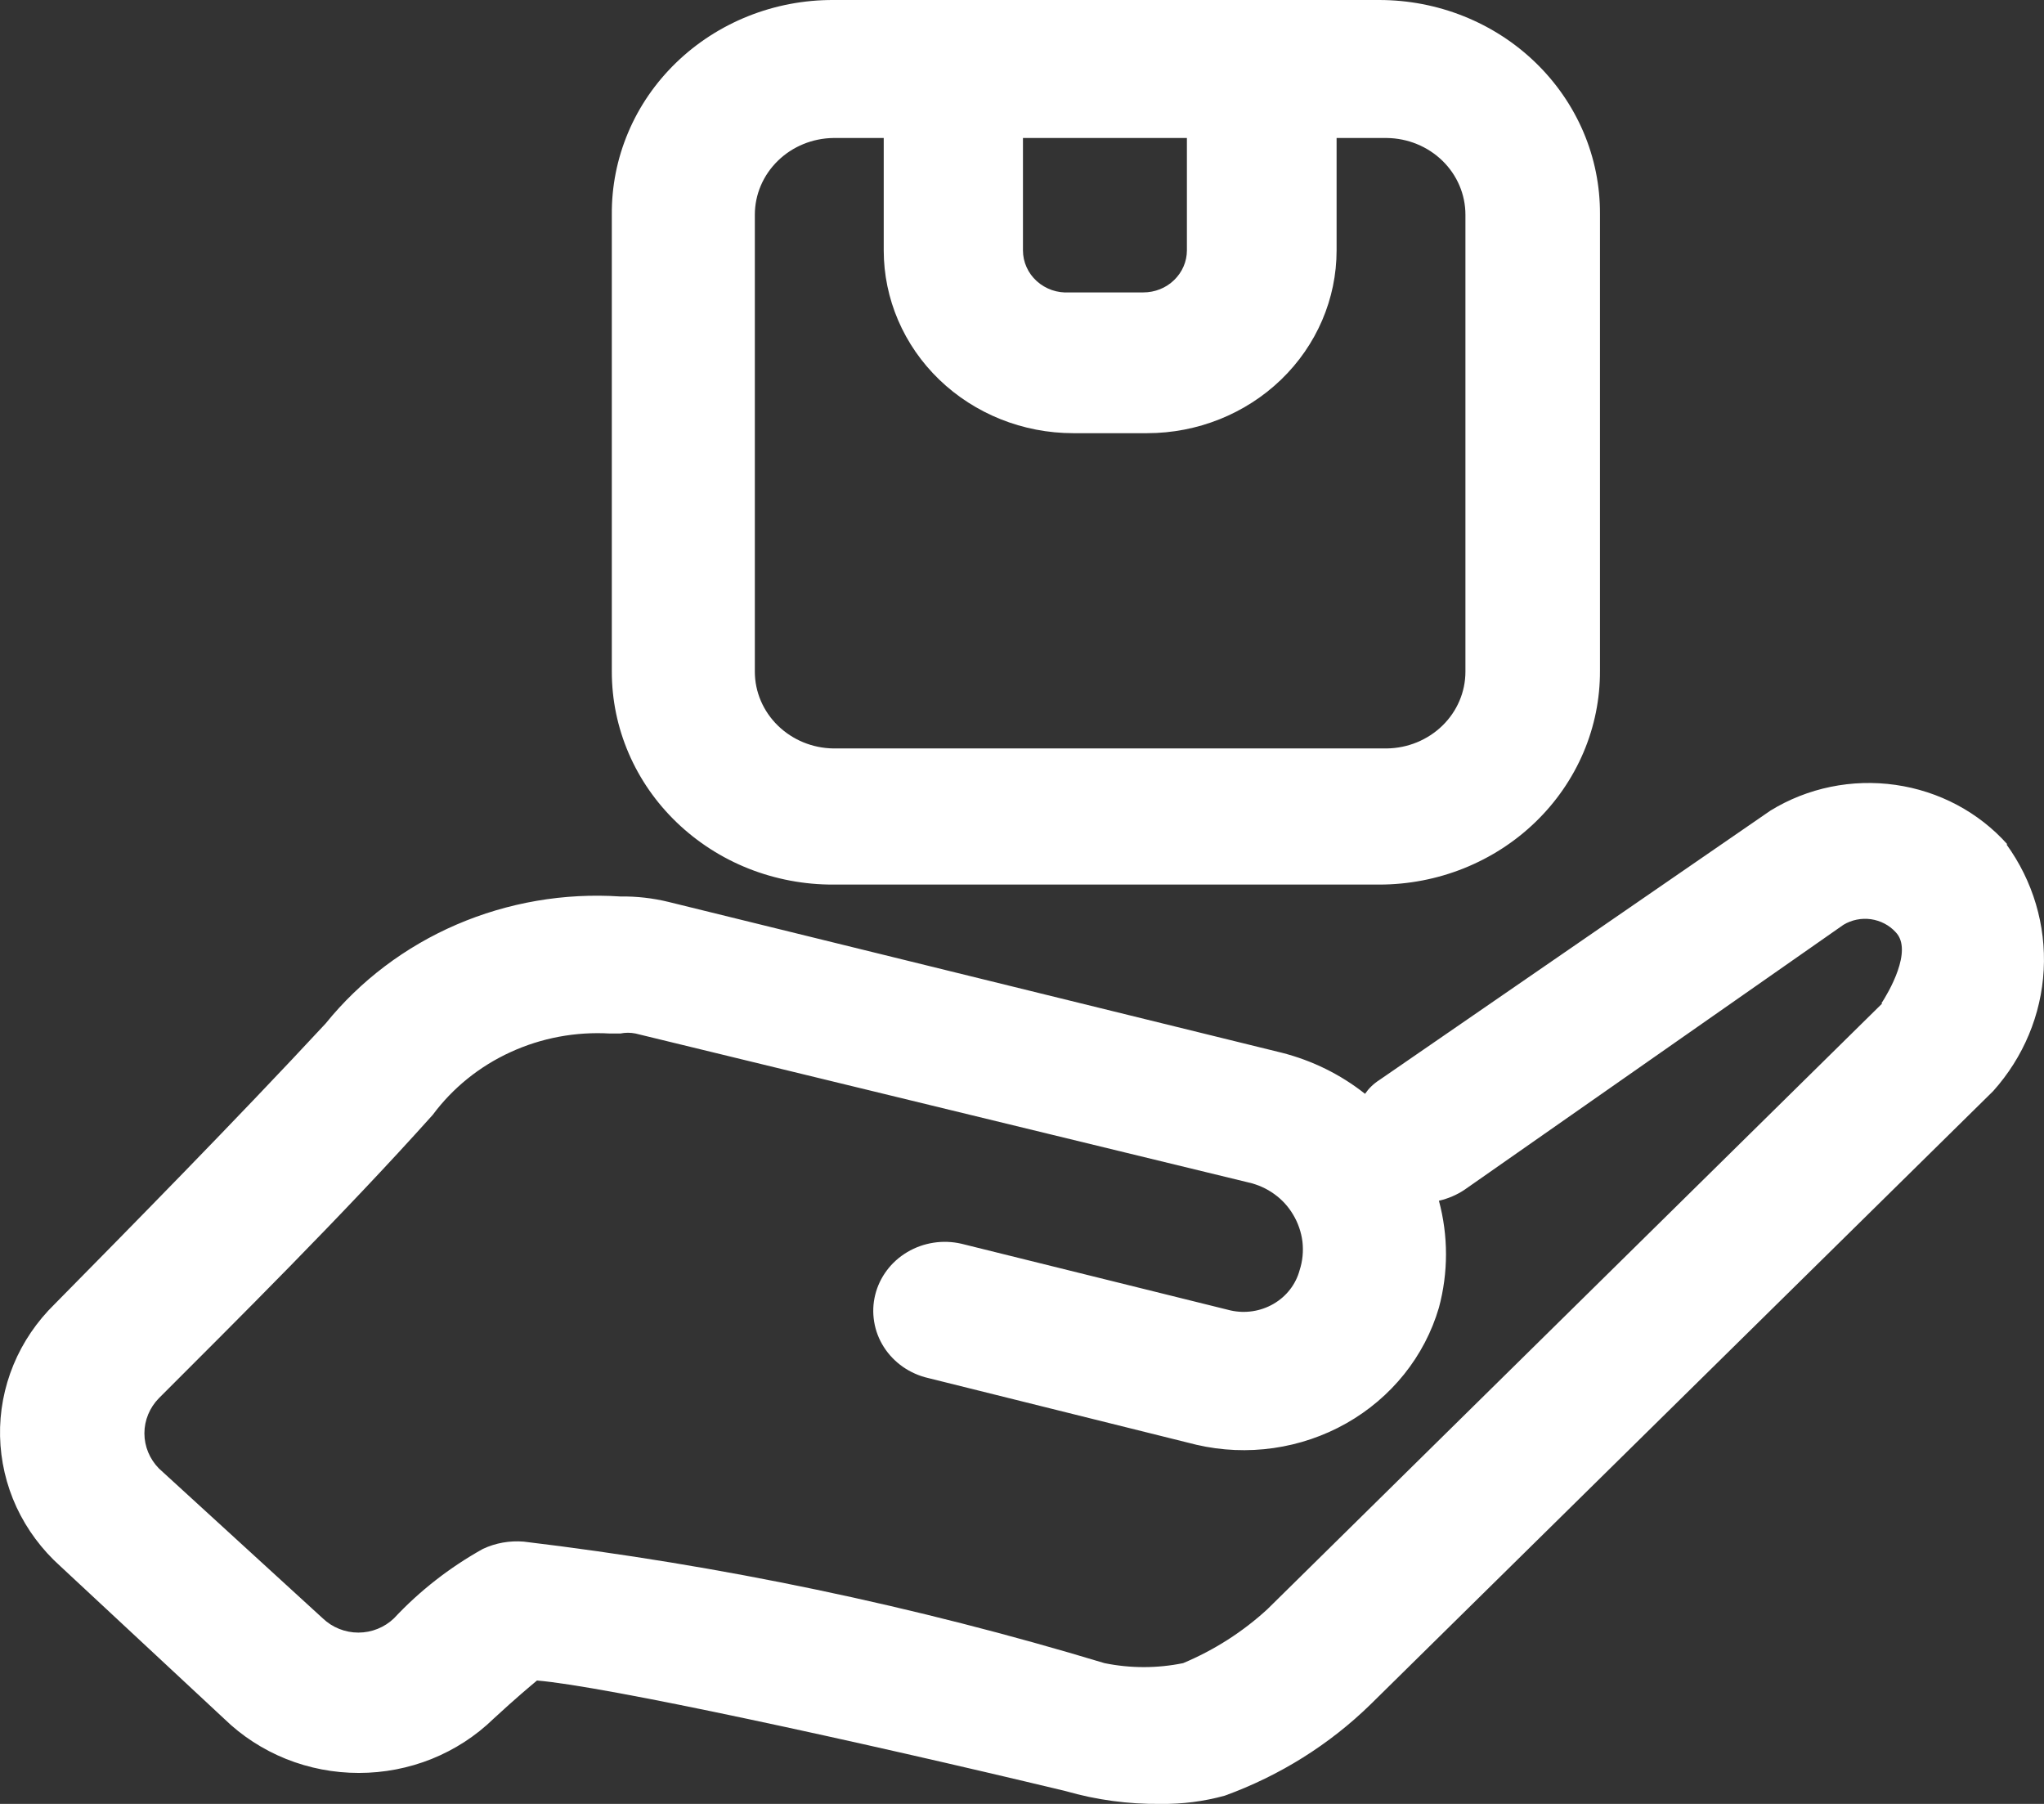 <svg width="34" height="30" viewBox="0 0 34 30" fill="none" xmlns="http://www.w3.org/2000/svg">
<rect x="0" y="0" width="34" height="30" fill="#333333" stroke="none"/>
<path id="delivery-3" d="M13.864 14.711H22.942C23.426 14.711 23.904 14.619 24.351 14.44C24.797 14.261 25.203 13.999 25.544 13.668C25.885 13.338 26.155 12.946 26.339 12.515C26.523 12.083 26.616 11.621 26.614 11.155V3.556C26.616 3.09 26.523 2.628 26.339 2.196C26.155 1.765 25.885 1.373 25.544 1.043C25.203 0.712 24.797 0.45 24.351 0.271C23.904 0.092 23.426 2.88843e-05 22.942 3.31789e-05H13.864C13.378 -0.002 12.896 0.089 12.447 0.268C11.998 0.447 11.59 0.71 11.247 1.042C10.903 1.375 10.632 1.769 10.449 2.203C10.265 2.638 10.173 3.103 10.177 3.571V11.17C10.177 11.636 10.272 12.098 10.458 12.529C10.643 12.959 10.915 13.35 11.258 13.679C11.601 14.008 12.007 14.269 12.454 14.446C12.902 14.623 13.381 14.713 13.864 14.711ZM19.743 2.295V4.164C19.743 4.349 19.666 4.527 19.53 4.658C19.395 4.79 19.21 4.863 19.018 4.863H17.789C17.69 4.869 17.59 4.856 17.497 4.824C17.403 4.791 17.318 4.741 17.245 4.675C17.173 4.61 17.115 4.531 17.076 4.443C17.036 4.355 17.016 4.26 17.016 4.164V2.295H19.743ZM12.556 3.571C12.556 3.235 12.694 2.913 12.939 2.674C13.184 2.435 13.516 2.299 13.864 2.295H14.7V4.164C14.7 4.97 15.032 5.743 15.623 6.313C16.214 6.883 17.016 7.204 17.852 7.204H19.081C19.917 7.204 20.719 6.883 21.31 6.313C21.901 5.743 22.233 4.97 22.233 4.164V2.295H23.068C23.416 2.299 23.749 2.435 23.994 2.674C24.239 2.913 24.376 3.235 24.376 3.571V11.17C24.376 11.506 24.239 11.828 23.994 12.067C23.749 12.306 23.416 12.443 23.068 12.447H13.864C13.516 12.443 13.184 12.306 12.939 12.067C12.694 11.828 12.556 11.506 12.556 11.17V3.571ZM33.391 14.042C32.914 13.507 32.253 13.156 31.529 13.053C30.806 12.95 30.068 13.101 29.451 13.48L22.942 17.963C22.848 18.023 22.768 18.101 22.706 18.191C22.3 17.869 21.827 17.636 21.319 17.507L11.122 15C10.86 14.936 10.589 14.905 10.319 14.909C9.385 14.847 8.45 15.008 7.595 15.376C6.741 15.744 5.993 16.309 5.417 17.021C3.936 18.617 2.124 20.456 0.91 21.687C0.614 21.976 0.38 22.32 0.224 22.698C0.068 23.076 -0.008 23.48 0.001 23.887C0.01 24.293 0.103 24.694 0.275 25.066C0.448 25.437 0.696 25.771 1.005 26.048L3.731 28.586C4.024 28.871 4.373 29.097 4.757 29.252C5.141 29.406 5.553 29.485 5.969 29.485C6.385 29.485 6.797 29.406 7.181 29.252C7.565 29.097 7.914 28.871 8.207 28.586C8.585 28.237 8.806 28.054 8.932 27.948C10.051 28.039 14.243 28.951 17.726 29.787C18.237 29.934 18.768 30.006 19.302 30C19.664 30.005 20.025 29.959 20.373 29.863C21.287 29.531 22.115 29.013 22.8 28.343L33.154 18.146C33.659 17.583 33.955 16.874 33.995 16.131C34.035 15.387 33.817 14.652 33.375 14.042H33.391ZM31.31 16.687L21.082 26.762C20.673 27.138 20.198 27.442 19.68 27.659C19.249 27.747 18.803 27.747 18.372 27.659C15.221 26.707 11.988 26.03 8.711 25.638C8.478 25.619 8.244 25.66 8.033 25.759C7.48 26.067 6.98 26.457 6.552 26.915C6.474 26.989 6.382 27.049 6.281 27.089C6.18 27.13 6.071 27.151 5.961 27.151C5.851 27.151 5.743 27.13 5.641 27.089C5.54 27.049 5.448 26.989 5.37 26.915L2.644 24.422C2.489 24.264 2.402 24.055 2.402 23.837C2.402 23.619 2.489 23.41 2.644 23.252C3.889 22.006 5.701 20.212 7.198 18.541C7.531 18.093 7.975 17.734 8.491 17.498C9.006 17.261 9.575 17.155 10.145 17.188H10.319C10.402 17.171 10.488 17.171 10.571 17.188L20.767 19.665C20.922 19.7 21.068 19.765 21.195 19.857C21.323 19.948 21.429 20.064 21.508 20.197C21.592 20.336 21.645 20.49 21.665 20.649C21.683 20.809 21.668 20.971 21.618 21.124C21.555 21.358 21.399 21.56 21.184 21.684C20.969 21.809 20.712 21.848 20.468 21.793L15.992 20.684C15.84 20.649 15.682 20.643 15.528 20.667C15.373 20.691 15.225 20.744 15.092 20.823C14.959 20.902 14.843 21.005 14.752 21.127C14.66 21.25 14.594 21.388 14.558 21.535C14.522 21.681 14.516 21.833 14.541 21.982C14.565 22.131 14.62 22.274 14.702 22.402C14.784 22.531 14.892 22.642 15.018 22.731C15.145 22.819 15.288 22.883 15.441 22.918L19.9 24.027C20.748 24.224 21.642 24.096 22.394 23.671C23.146 23.246 23.698 22.556 23.935 21.747C24.092 21.164 24.092 20.552 23.935 19.969C24.087 19.934 24.232 19.873 24.36 19.787L30.664 15.38C30.8 15.298 30.962 15.265 31.121 15.287C31.279 15.31 31.425 15.385 31.531 15.501C31.831 15.805 31.405 16.52 31.295 16.687H31.31Z" fill="white"/>
</svg>
